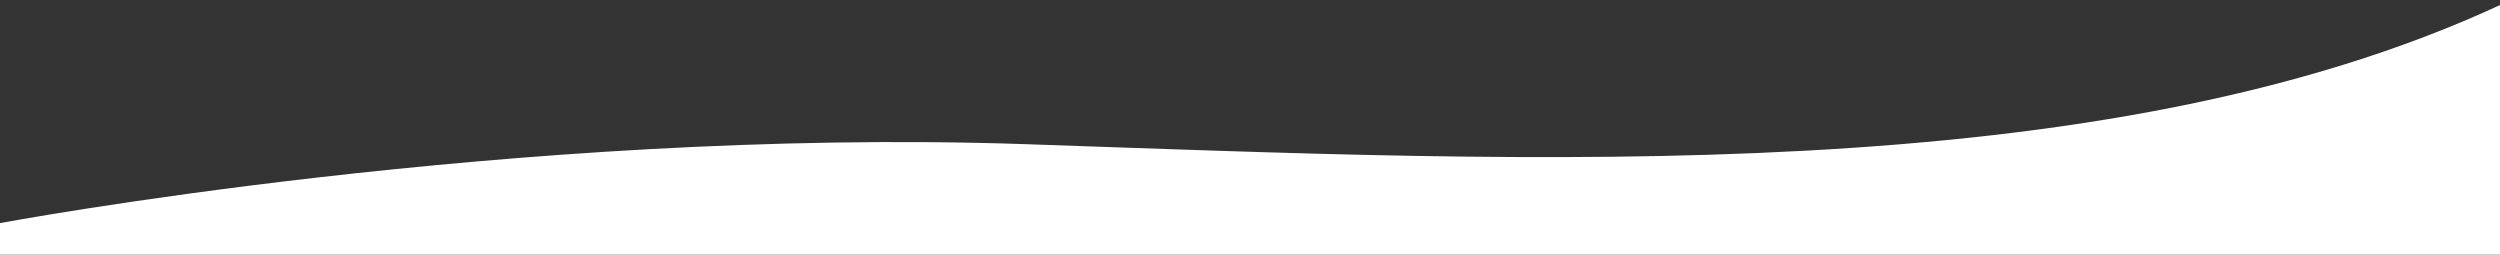 <?xml version="1.0" encoding="utf-8"?>
<!-- Generator: Adobe Illustrator 27.5.0, SVG Export Plug-In . SVG Version: 6.00 Build 0)  -->
<svg version="1.1" id="Layer_1" xmlns="http://www.w3.org/2000/svg" xmlns:xlink="http://www.w3.org/1999/xlink" x="0px" y="0px"
	 viewBox="0 0 1919.7 195.5" style="enable-background:new 0 0 1919.7 195.5;" xml:space="preserve">
<rect x="0" y="0" width="1919.7" height="195.5" fill="#333333" stroke="none"/>
<style type="text/css">
	.st0{fill:#FFFFFF;}
</style>
<path class="st0" d="M1921.2,3.2V238H-1v-66.5c0,0,395.5-74.2,788.3-60.8S1612.8,146.6,1921.2,3.2z"/>
</svg>
